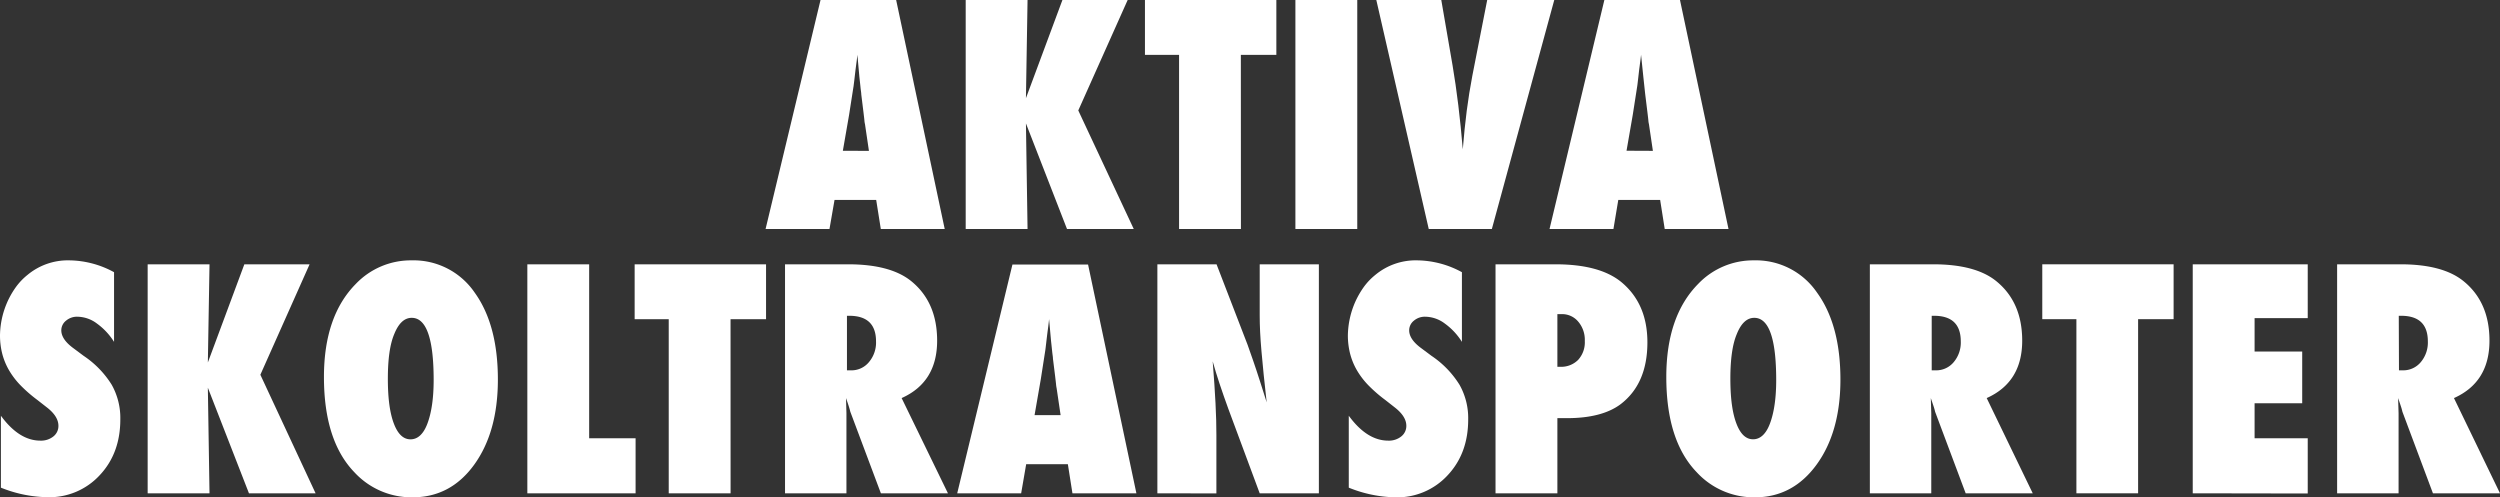 <svg xmlns="http://www.w3.org/2000/svg" viewBox="0 0 633.74 126.07"><rect x="0" y="0" width="633.74" height="126.07" fill="#333333" stroke="none"/><g id="Layer_2" data-name="Layer 2"><g id="Layer_1-2" data-name="Layer 1"><path d="M239.48,58.05h-16.2l-1.17-7.37H211.55l-1.28,7.37h-16.2L208,0h19.17ZM220.27,38.24l-1-6.77a5.39,5.39,0,0,1-.15-1c-.05-.55-.32-2.73-.79-6.54,0-.42-.12-1-.19-1.75s-.18-1.67-.3-2.8l-.49-5.49q-.08.8-.21,1.77c-.09.65-.18,1.37-.28,2.14-.18,1.56-.3,2.64-.38,3.24s-.12,1-.15,1.09l-1.09,7-1.58,9.1Z" style="fill:#fff"></path><path d="M287.4,58.05H270.48L260.07,31.28l.41,26.77H244.8V0h15.68l-.41,24.89L269.32,0h16.54L273.34,28Z" style="fill:#fff"></path><path d="M314.57,58.05H298.89V13.91h-8.65V0h33.31V13.91h-9Z" style="fill:#fff"></path><path d="M344.06,58.05H328.38V0h15.68Z" style="fill:#fff"></path><path d="M378.18,58.05h-16L348.89,0h16.47l2.86,16.58q1.61,9.51,2.59,21.28c.28-3.48.61-6.74,1-9.77s.87-6,1.42-8.88L377,0h17Z" style="fill:#fff"></path><path d="M438.17,58.05H422l-1.16-7.37H410.23L409,58.05h-16.2L406.7,0h19.17ZM419,38.24l-1-6.77a5.39,5.39,0,0,1-.15-1c-.05-.55-.32-2.73-.79-6.54-.05-.42-.11-1-.19-1.75l-.3-2.8L416,13.87q-.07.8-.21,1.77c-.08.65-.18,1.37-.28,2.14-.17,1.56-.3,2.64-.37,3.24s-.13,1-.15,1.09l-1.09,7-1.58,9.1Z" style="fill:#fff"></path><path d="M.23,123.62V105.39q4.62,6.31,10,6.31a5,5,0,0,0,3.31-1.07,3.36,3.36,0,0,0,1.27-2.69c0-1.55-.92-3.07-2.78-4.55l-2.56-2a36.33,36.33,0,0,1-4.36-3.81,19.85,19.85,0,0,1-2.93-3.91A16.71,16.71,0,0,1,.53,89.52,18.89,18.89,0,0,1,0,85,21.5,21.5,0,0,1,4.06,72.73a15.77,15.77,0,0,1,2.86-3A16,16,0,0,1,17.63,66a24.14,24.14,0,0,1,11.28,3V86.66A16.58,16.58,0,0,0,24.55,82a8.38,8.38,0,0,0-4.81-1.71,4.28,4.28,0,0,0-3,1,3.12,3.12,0,0,0-1.2,2.45q0,2.33,3.19,4.62l2.48,1.85a24.22,24.22,0,0,1,7.11,7.33,17.24,17.24,0,0,1,2.18,8.79q0,8.58-5.23,14.14a17.36,17.36,0,0,1-13.23,5.57A32.88,32.88,0,0,1,.23,123.62Z" style="fill:#fff"></path><path d="M80,125.05H63.11L52.69,98.28l.42,26.77H37.43V67H53.11l-.42,24.89L61.94,67H78.48L66,95Z" style="fill:#fff"></path><path d="M126.21,96.21q0,13.28-6,21.58t-15.68,8.28a19.71,19.71,0,0,1-14.7-6.36q-7.71-8-7.71-24.14,0-15.4,8.05-23.57a19.27,19.27,0,0,1,14.17-6,18.74,18.74,0,0,1,16,8.19Q126.21,82.35,126.21,96.21Zm-16.28.12q0-15.76-5.56-15.76c-1.86,0-3.33,1.38-4.44,4.14C98.85,87.27,98.32,91,98.32,96s.5,8.68,1.52,11.37,2.42,4,4.23,4,3.28-1.33,4.28-4S109.93,101.06,109.93,96.33Z" style="fill:#fff"></path><path d="M161.12,125.05H133.68V67h15.67v44.1h11.77Z" style="fill:#fff"></path><path d="M185.2,125.05H169.52V80.91h-8.64V67h33.31V80.91h-9Z" style="fill:#fff"></path><path d="M240.3,125.05h-17l-7.75-20.68c-.08-.35-.21-.81-.39-1.39s-.42-1.26-.7-2.07l.11,3.84v20.3H199V67h16q10.6,0,15.87,4.17,6.69,5.34,6.69,15.19,0,10.53-9,14.55ZM214.7,93.88h1.05a5.72,5.72,0,0,0,4.51-2.07,7.66,7.66,0,0,0,1.81-5.26q0-6.51-6.81-6.5h-.56Z" style="fill:#fff"></path><path d="M288.07,125.05H271.86l-1.16-7.37H260.13l-1.27,7.37H242.65l14-58h19.17Zm-19.21-19.81-1-6.77a8.66,8.66,0,0,1-.15-1q-.07-.83-.79-6.54c0-.42-.11-1-.19-1.75s-.17-1.67-.3-2.8l-.49-5.49c-.05.53-.12,1.12-.2,1.77s-.18,1.37-.28,2.14c-.18,1.56-.31,2.64-.38,3.24s-.13,1-.15,1.09l-1.09,7-1.58,9.1Z" style="fill:#fff"></path><path d="M293.39,125.05V67h15l7.86,20.38c.43,1.2.91,2.58,1.45,4.13s1.13,3.35,1.78,5.38l1.62,5.11c-.58-5-1-9.35-1.32-12.93s-.45-6.59-.45-9V67h15v58.05h-15L311.4,103.7c-.83-2.29-1.58-4.42-2.24-6.41s-1.25-3.9-1.75-5.7q.49,6.12.72,10.68t.22,8v14.81Z" style="fill:#fff"></path><path d="M341.91,123.62V105.39q4.62,6.31,10,6.31a5,5,0,0,0,3.31-1.07,3.37,3.37,0,0,0,1.28-2.69q0-2.32-2.79-4.55l-2.55-2a35.71,35.71,0,0,1-4.37-3.81,19.85,19.85,0,0,1-2.93-3.91,16.71,16.71,0,0,1-1.65-4.16,18.89,18.89,0,0,1-.53-4.51,21.83,21.83,0,0,1,1.88-8.5,22.35,22.35,0,0,1,2.18-3.78,15.77,15.77,0,0,1,2.86-3A16,16,0,0,1,359.31,66a24.14,24.14,0,0,1,11.28,3V86.66A16.44,16.44,0,0,0,366.23,82a8.38,8.38,0,0,0-4.81-1.71,4.28,4.28,0,0,0-3,1,3.12,3.12,0,0,0-1.2,2.45q0,2.33,3.19,4.62l2.48,1.85A24.22,24.22,0,0,1,370,97.57a17.24,17.24,0,0,1,2.18,8.79q0,8.58-5.23,14.14a17.36,17.36,0,0,1-13.23,5.57A32.92,32.92,0,0,1,341.91,123.62Z" style="fill:#fff"></path><path d="M394.79,125.05H379.11V67H394.3q11.35,0,16.84,4.62,6.47,5.46,6.47,15.16,0,10.56-6.88,15.75Q406,106,397.23,106h-2.44Zm0-32.07.71,0a6.06,6.06,0,0,0,4.55-1.75,6.59,6.59,0,0,0,1.69-4.79,7.13,7.13,0,0,0-1.65-4.89,5.31,5.31,0,0,0-4.21-1.92h-1.09Z" style="fill:#fff"></path><path d="M466.54,96.21q0,13.28-6.05,21.58t-15.68,8.28a19.69,19.69,0,0,1-14.7-6.36q-7.71-8-7.71-24.14,0-15.4,8.05-23.57a19.26,19.26,0,0,1,14.17-6,18.75,18.75,0,0,1,16,8.19Q466.54,82.35,466.54,96.21Zm-16.28.12q0-15.76-5.56-15.76-2.79,0-4.44,4.14c-1.08,2.56-1.62,6.31-1.62,11.28s.51,8.68,1.53,11.37,2.42,4,4.23,4,3.28-1.33,4.28-4S450.26,101.06,450.26,96.33Z" style="fill:#fff"></path><path d="M515.29,125.05h-17l-7.75-20.68a12.79,12.79,0,0,0-.39-1.39c-.19-.58-.42-1.26-.7-2.07l.12,3.84v20.3H474V67h16.06q10.6,0,15.86,4.17,6.7,5.34,6.7,15.19,0,10.53-9,14.55ZM489.68,93.88h1.05a5.76,5.76,0,0,0,4.52-2.07,7.7,7.7,0,0,0,1.8-5.26q0-6.51-6.8-6.5h-.57Z" style="fill:#fff"></path><path d="M542,125.05H526.36V80.91h-8.65V67H551V80.91h-9Z" style="fill:#fff"></path><path d="M555.85,125.05V67H585V80.65H571.53v8.46H583.6v13.12H571.53v8.87H585v14Z" style="fill:#fff"></path><path d="M633.74,125.05h-17L609,104.37a12.79,12.79,0,0,0-.39-1.39c-.19-.58-.42-1.26-.7-2.07l.12,3.84v20.3H592.45V67h16.06q10.61,0,15.86,4.17,6.71,5.34,6.7,15.19,0,10.53-9,14.55ZM608.13,93.88h1a5.76,5.76,0,0,0,4.52-2.07,7.7,7.7,0,0,0,1.8-5.26q0-6.51-6.8-6.5h-.57Z" style="fill:#fff"></path></g></g></svg>